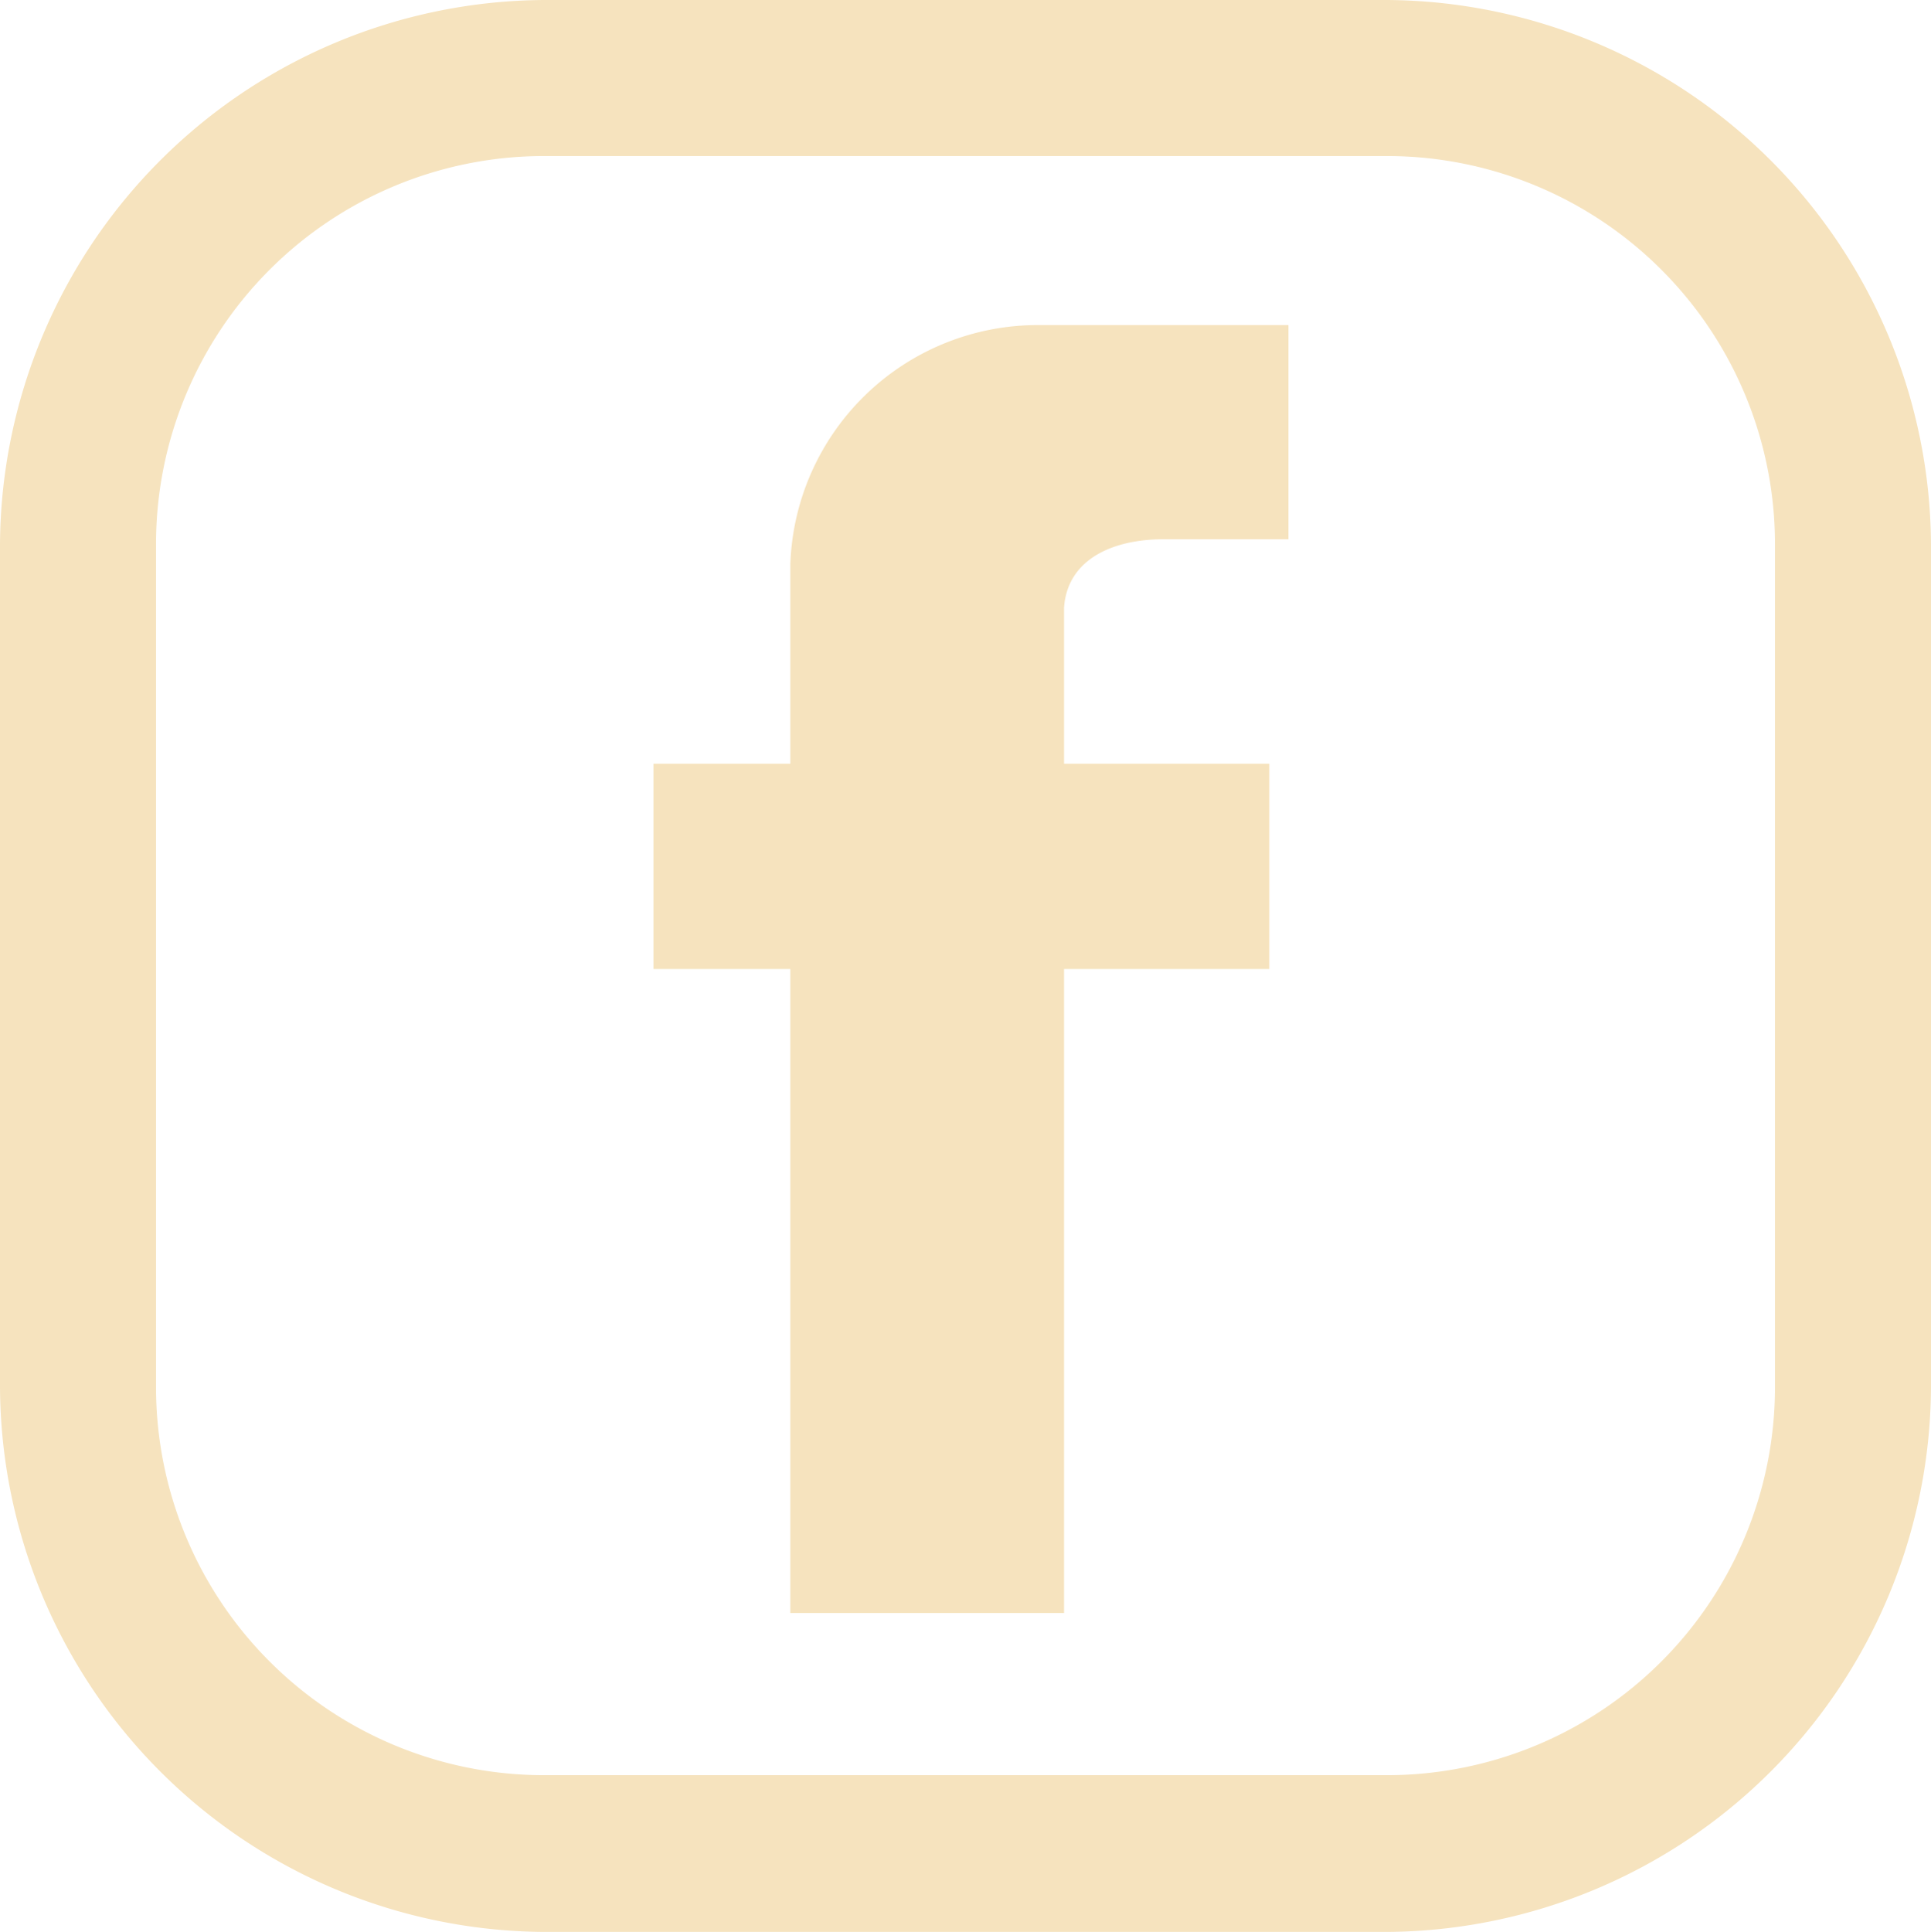 <?xml version="1.0" encoding="UTF-8"?>
<svg xmlns="http://www.w3.org/2000/svg" id="Layer_1" data-name="Layer 1" viewBox="0 0 28.22 28.23">
  <defs>
    <style>.cls-1{fill:#f6e3be;}</style>
  </defs>
  <title>facebook-icon</title>
  <g id="Layer_2" data-name="Layer 2">
    <g id="Layer_1-2" data-name="Layer 1-2">
      <path class="cls-1" d="M20.28,28.23H7.94A8,8,0,0,1,0,20.28V7.94A8,8,0,0,1,7.94,0H20.28a8,8,0,0,1,7.94,7.94V20.28A8,8,0,0,1,20.28,28.23ZM7.94,2.28A5.67,5.67,0,0,0,2.28,7.94V20.28a5.67,5.67,0,0,0,5.66,5.66H20.28a5.67,5.67,0,0,0,5.66-5.66V7.94a5.67,5.67,0,0,0-5.66-5.66Z"></path>
    </g>
  </g>
  <g id="Layer_2-2" data-name="Layer 2">
    <g id="Layer_1-2-2" data-name="Layer 1-2">
      <path class="cls-1" d="M11.55,23.57V14.16h-2v-3h2V8.24a3.62,3.62,0,0,1,3.62-3.49h3.66V7.88H17c-.72,0-1.4.28-1.45,1v2.28h3v3h-3v9.41Z"></path>
    </g>
  </g>
</svg>
